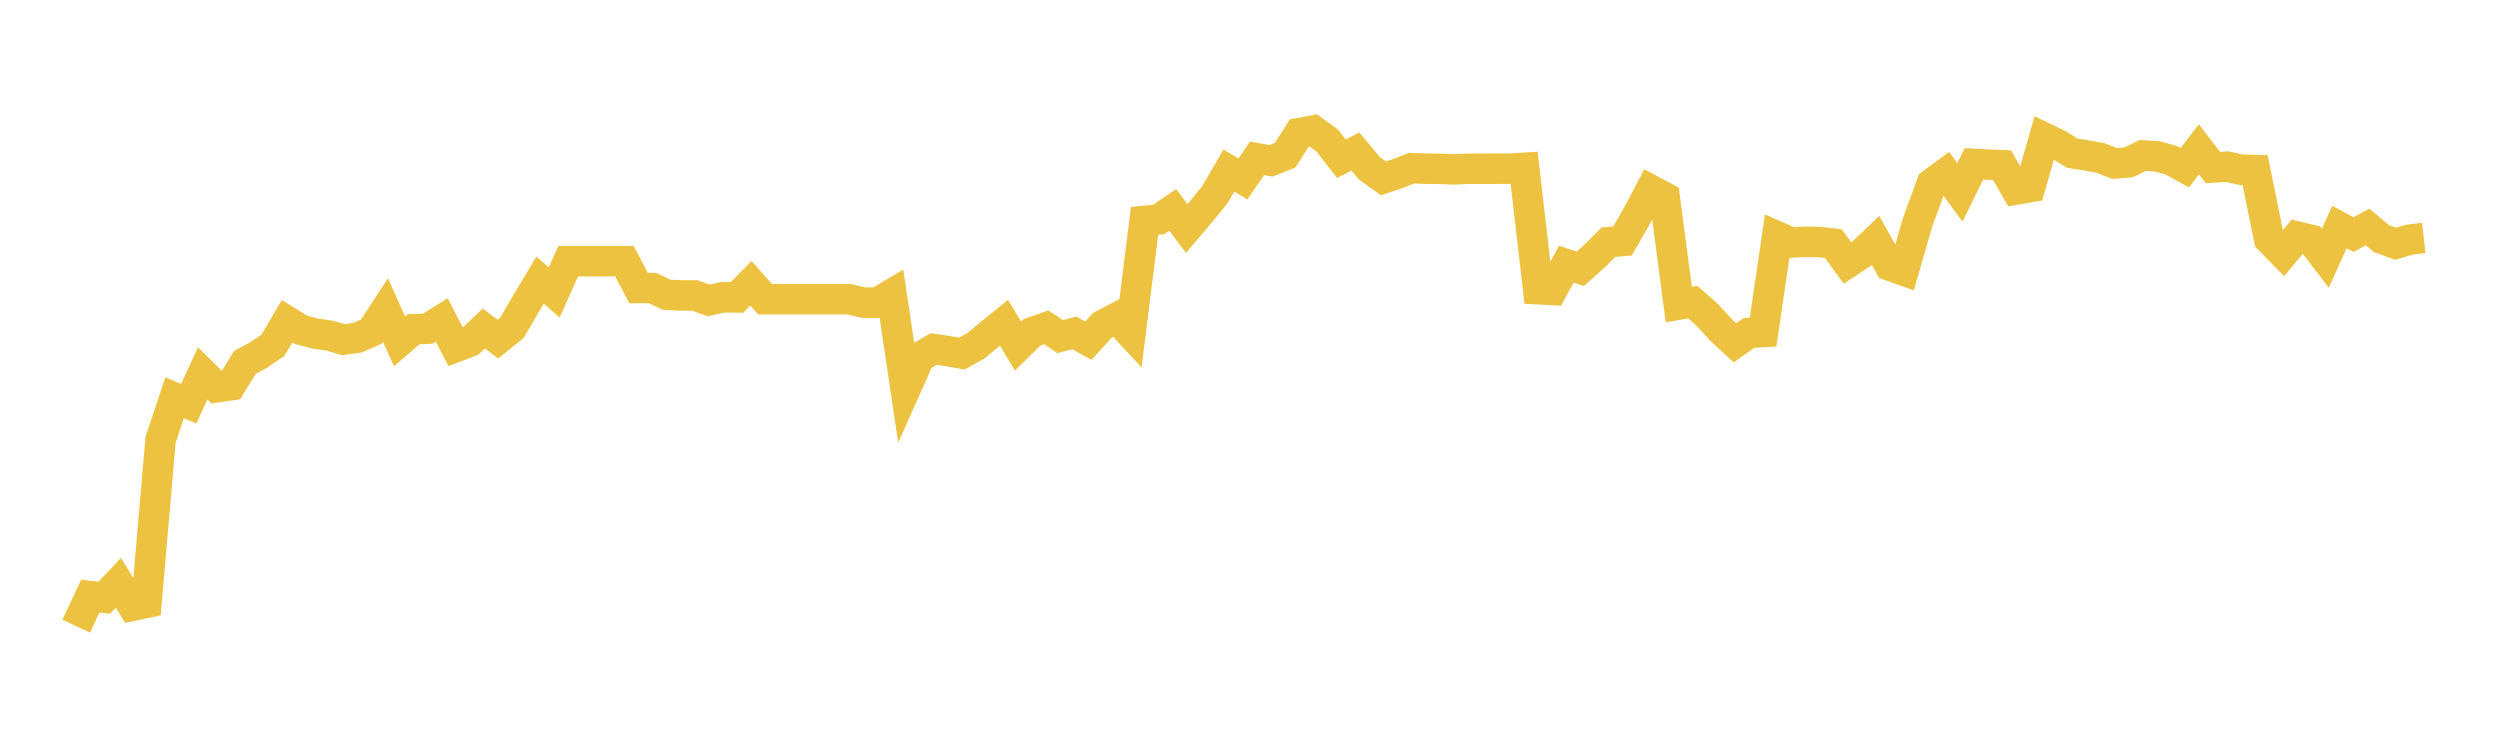 <svg width="164" height="48" xmlns="http://www.w3.org/2000/svg" xmlns:xlink="http://www.w3.org/1999/xlink"><path fill="none" stroke="rgb(237,194,64)" stroke-width="2" d="M5,41.079L5.922,39.105L6.844,39.21L7.766,38.235L8.689,39.736L9.611,39.542L10.533,28.846L11.455,26.093L12.377,26.483L13.299,24.491L14.222,25.405L15.144,25.272L16.066,23.776L16.988,23.274L17.91,22.647L18.832,21.068L19.754,21.639L20.677,21.882L21.599,22.01L22.521,22.283L23.443,22.156L24.365,21.753L25.287,20.335L26.21,22.395L27.132,21.601L28.054,21.564L28.976,20.986L29.898,22.766L30.82,22.417L31.743,21.548L32.665,22.247L33.587,21.5L34.509,19.917L35.431,18.371L36.353,19.184L37.275,17.131L38.198,17.131L39.12,17.131L40.042,17.131L40.964,17.131L41.886,18.895L42.808,18.897L43.731,19.338L44.653,19.381L45.575,19.381L46.497,19.709L47.419,19.501L48.341,19.513L49.263,18.585L50.186,19.63L51.108,19.63L52.03,19.63L52.952,19.63L53.874,19.63L54.796,19.63L55.719,19.63L56.641,19.855L57.563,19.855L58.485,19.306L59.407,25.503L60.329,23.435L61.251,22.898L62.174,23.032L63.096,23.197L64.018,22.687L64.94,21.917L65.862,21.17L66.784,22.71L67.707,21.801L68.629,21.472L69.551,22.086L70.473,21.839L71.395,22.35L72.317,21.336L73.24,20.854L74.162,21.852L75.084,14.49L76.006,14.399L76.928,13.765L77.85,14.988L78.772,13.906L79.695,12.769L80.617,11.185L81.539,11.739L82.461,10.383L83.383,10.552L84.305,10.181L85.228,8.733L86.15,8.558L87.072,9.225L87.994,10.411L88.916,9.944L89.838,11.045L90.76,11.701L91.683,11.39L92.605,11.03L93.527,11.066L94.449,11.078L95.371,11.113L96.293,11.071L97.216,11.071L98.138,11.068L99.06,11.068L99.982,11.01L100.904,18.975L101.826,19.023L102.749,17.328L103.671,17.631L104.593,16.807L105.515,15.885L106.437,15.81L107.359,14.206L108.281,12.455L109.204,12.947L110.126,19.981L111.048,19.818L111.97,20.632L112.892,21.637L113.814,22.49L114.737,21.838L115.659,21.781L116.581,15.507L117.503,15.911L118.425,15.86L119.347,15.877L120.269,15.985L121.192,17.252L122.114,16.652L123.036,15.773L123.958,17.422L124.88,17.749L125.802,14.561L126.725,12.041L127.647,11.364L128.569,12.62L129.491,10.752L130.413,10.799L131.335,10.84L132.257,12.431L133.18,12.272L134.102,9.036L135.024,9.481L135.946,10.05L136.868,10.196L137.79,10.362L138.713,10.725L139.635,10.654L140.557,10.199L141.479,10.25L142.401,10.498L143.323,11.002L144.246,9.793L145.168,10.99L146.09,10.933L147.012,11.136L147.934,11.159L148.856,15.685L149.778,16.627L150.701,15.521L151.623,15.739L152.545,16.941L153.467,14.89L154.389,15.389L155.311,14.89L156.234,15.659L157.156,15.993L158.078,15.716L159,15.612"></path></svg>